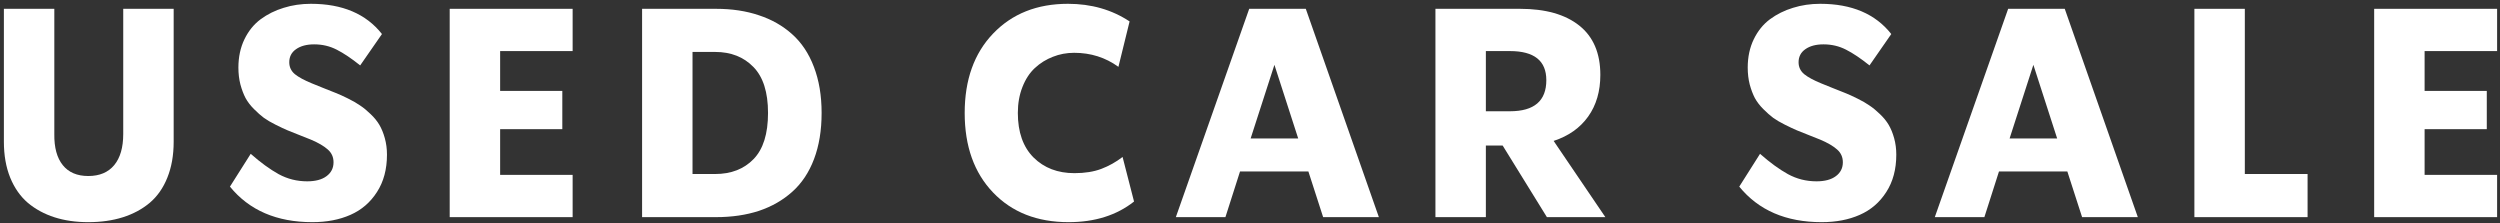 <svg width="426" height="38" viewBox="0 0 426 38" fill="none" xmlns="http://www.w3.org/2000/svg">
<rect x="0" y="0" width="426" height="38" fill="#333333" stroke="none"/>
<path d="M425.506 1.502V8.704H413.152V15.491H423.748V22.01H413.152V29.798H425.506V37H404.559V1.502H425.506Z" fill="white"/>
<path d="M382.518 1.502V29.651H393.211V37H373.924V1.502H382.518Z" fill="white"/>
<path d="M364.285 37H354.788L352.273 29.212H340.628L338.138 37H329.69L342.19 1.502H351.834L364.285 37ZM346.487 11.048L342.435 23.597H350.54L346.487 11.048Z" fill="white"/>
<path d="M310.408 37.855C304.337 37.855 299.658 35.837 296.37 31.801L299.91 26.21C301.587 27.691 303.174 28.847 304.671 29.677C306.168 30.491 307.788 30.898 309.529 30.898C310.945 30.898 312.044 30.605 312.825 30.019C313.623 29.433 314.021 28.643 314.021 27.65C314.021 26.771 313.696 26.047 313.045 25.477C312.394 24.892 311.434 24.33 310.164 23.793C309.757 23.63 309.122 23.378 308.26 23.036C307.413 22.694 306.722 22.418 306.185 22.206C305.647 21.978 304.972 21.661 304.158 21.254C303.344 20.847 302.677 20.456 302.156 20.082C301.635 19.691 301.074 19.195 300.472 18.593C299.869 17.991 299.389 17.364 299.031 16.713C298.689 16.062 298.396 15.289 298.152 14.394C297.924 13.498 297.811 12.538 297.811 11.513C297.811 9.722 298.152 8.119 298.836 6.703C299.52 5.287 300.439 4.148 301.595 3.285C302.767 2.423 304.077 1.771 305.525 1.332C306.974 0.876 308.52 0.648 310.164 0.648C315.535 0.648 319.572 2.366 322.273 5.8L318.562 11.146C317.081 9.958 315.747 9.063 314.559 8.461C313.387 7.859 312.109 7.558 310.726 7.558C309.44 7.558 308.406 7.834 307.625 8.388C306.86 8.925 306.478 9.665 306.478 10.609C306.478 11.423 306.795 12.099 307.43 12.636C308.081 13.157 309.041 13.677 310.311 14.198C310.75 14.377 311.393 14.638 312.239 14.979C313.102 15.321 313.818 15.606 314.388 15.834C314.974 16.062 315.674 16.379 316.487 16.786C317.317 17.193 318.009 17.592 318.562 17.982C319.132 18.357 319.726 18.845 320.345 19.447C320.963 20.033 321.46 20.644 321.834 21.278C322.208 21.913 322.518 22.67 322.762 23.549C323.006 24.428 323.128 25.364 323.128 26.356C323.128 28.847 322.558 30.971 321.419 32.728C320.296 34.486 318.79 35.78 316.902 36.61C315.031 37.44 312.866 37.855 310.408 37.855Z" fill="white"/>
<path d="M273.553 37H263.592L256.048 24.793H253.191V37H244.598V1.502H259.002C263.348 1.502 266.717 2.454 269.109 4.358C271.502 6.263 272.698 9.062 272.698 12.757C272.698 15.556 272.007 17.924 270.623 19.861C269.24 21.798 267.278 23.182 264.739 24.012L273.553 37ZM257.293 8.704H253.191V18.958H257.293C261.427 18.958 263.494 17.192 263.494 13.66C263.494 10.356 261.427 8.704 257.293 8.704Z" fill="white"/>
<path d="M234.959 37H225.462L222.947 29.212H211.302L208.812 37H200.364L212.864 1.502H222.508L234.959 37ZM217.161 11.048L213.108 23.597H221.214L217.161 11.048Z" fill="white"/>
<path d="M182.083 37.855C176.728 37.855 172.439 36.171 169.217 32.802C165.994 29.433 164.383 24.916 164.383 19.252C164.383 13.604 165.994 9.096 169.217 5.727C172.456 2.341 176.712 0.648 181.985 0.648C185.957 0.648 189.456 1.649 192.483 3.651L190.579 11.391C188.382 9.796 185.867 8.998 183.035 8.998C181.749 8.998 180.537 9.226 179.397 9.682C178.258 10.121 177.241 10.756 176.346 11.586C175.451 12.416 174.743 13.498 174.222 14.833C173.701 16.151 173.44 17.624 173.44 19.252C173.44 22.523 174.336 25.054 176.126 26.845C177.916 28.619 180.236 29.506 183.084 29.506C184.858 29.506 186.388 29.262 187.674 28.773C188.96 28.285 190.164 27.61 191.287 26.747L193.24 34.34C190.278 36.684 186.559 37.855 182.083 37.855Z" fill="white"/>
<path d="M109.412 37V1.502H122.01C124.712 1.502 127.145 1.868 129.31 2.601C131.491 3.317 133.379 4.391 134.974 5.823C136.585 7.256 137.822 9.111 138.685 11.39C139.563 13.668 140.003 16.289 140.003 19.251C140.003 22.213 139.572 24.834 138.709 27.112C137.846 29.391 136.609 31.246 134.998 32.679C133.403 34.111 131.515 35.193 129.334 35.926C127.153 36.642 124.712 37 122.01 37H109.412ZM118.006 29.651H121.863C124.581 29.651 126.762 28.805 128.406 27.112C130.05 25.42 130.872 22.799 130.872 19.251C130.872 15.719 130.042 13.107 128.382 11.414C126.722 9.705 124.549 8.851 121.863 8.851H118.006V29.651Z" fill="white"/>
<path d="M97.576 1.502V8.704H85.223V15.491H95.818V22.01H85.223V29.798H97.576V37H76.629V1.502H97.576Z" fill="white"/>
<path d="M53.221 37.855C47.15 37.855 42.47 35.837 39.183 31.801L42.723 26.21C44.399 27.691 45.986 28.847 47.483 29.677C48.981 30.491 50.6 30.898 52.342 30.898C53.758 30.898 54.856 30.605 55.638 30.019C56.435 29.433 56.834 28.643 56.834 27.65C56.834 26.771 56.508 26.047 55.857 25.477C55.206 24.892 54.246 24.33 52.977 23.793C52.57 23.63 51.935 23.378 51.072 23.036C50.226 22.694 49.534 22.418 48.997 22.206C48.46 21.978 47.785 21.661 46.971 21.254C46.157 20.847 45.49 20.456 44.969 20.082C44.448 19.691 43.886 19.195 43.284 18.593C42.682 17.991 42.202 17.364 41.844 16.713C41.502 16.062 41.209 15.289 40.965 14.394C40.737 13.498 40.623 12.538 40.623 11.513C40.623 9.722 40.965 8.119 41.648 6.703C42.332 5.287 43.252 4.148 44.407 3.285C45.579 2.423 46.889 1.771 48.338 1.332C49.786 0.876 51.333 0.648 52.977 0.648C58.348 0.648 62.384 2.366 65.086 5.8L61.375 11.146C59.894 9.958 58.559 9.063 57.371 8.461C56.199 7.859 54.922 7.558 53.538 7.558C52.252 7.558 51.219 7.834 50.438 8.388C49.672 8.925 49.29 9.665 49.29 10.609C49.29 11.423 49.607 12.099 50.242 12.636C50.893 13.157 51.853 13.677 53.123 14.198C53.562 14.377 54.205 14.638 55.052 14.979C55.914 15.321 56.63 15.606 57.2 15.834C57.786 16.062 58.486 16.379 59.3 16.786C60.13 17.193 60.822 17.592 61.375 17.982C61.945 18.357 62.539 18.845 63.157 19.447C63.776 20.033 64.272 20.644 64.647 21.278C65.021 21.913 65.33 22.67 65.574 23.549C65.818 24.428 65.94 25.364 65.94 26.356C65.94 28.847 65.371 30.971 64.231 32.728C63.108 34.486 61.603 35.78 59.715 36.61C57.843 37.44 55.678 37.855 53.221 37.855Z" fill="white"/>
<path d="M15.042 37.855C12.926 37.855 11.005 37.578 9.28 37.024C7.555 36.471 6.041 35.649 4.739 34.559C3.453 33.452 2.452 32.02 1.736 30.262C1.02 28.488 0.662 26.453 0.662 24.158V1.502H9.256V22.84C9.223 25.135 9.703 26.901 10.696 28.138C11.689 29.375 13.138 29.993 15.042 29.993C16.963 29.993 18.436 29.375 19.461 28.138C20.486 26.901 20.999 25.135 20.999 22.84V1.502H29.593V24.158C29.593 26.453 29.235 28.488 28.519 30.262C27.819 32.02 26.818 33.452 25.516 34.559C24.213 35.649 22.684 36.471 20.926 37.024C19.168 37.578 17.207 37.855 15.042 37.855Z" fill="white"/>
</svg>
